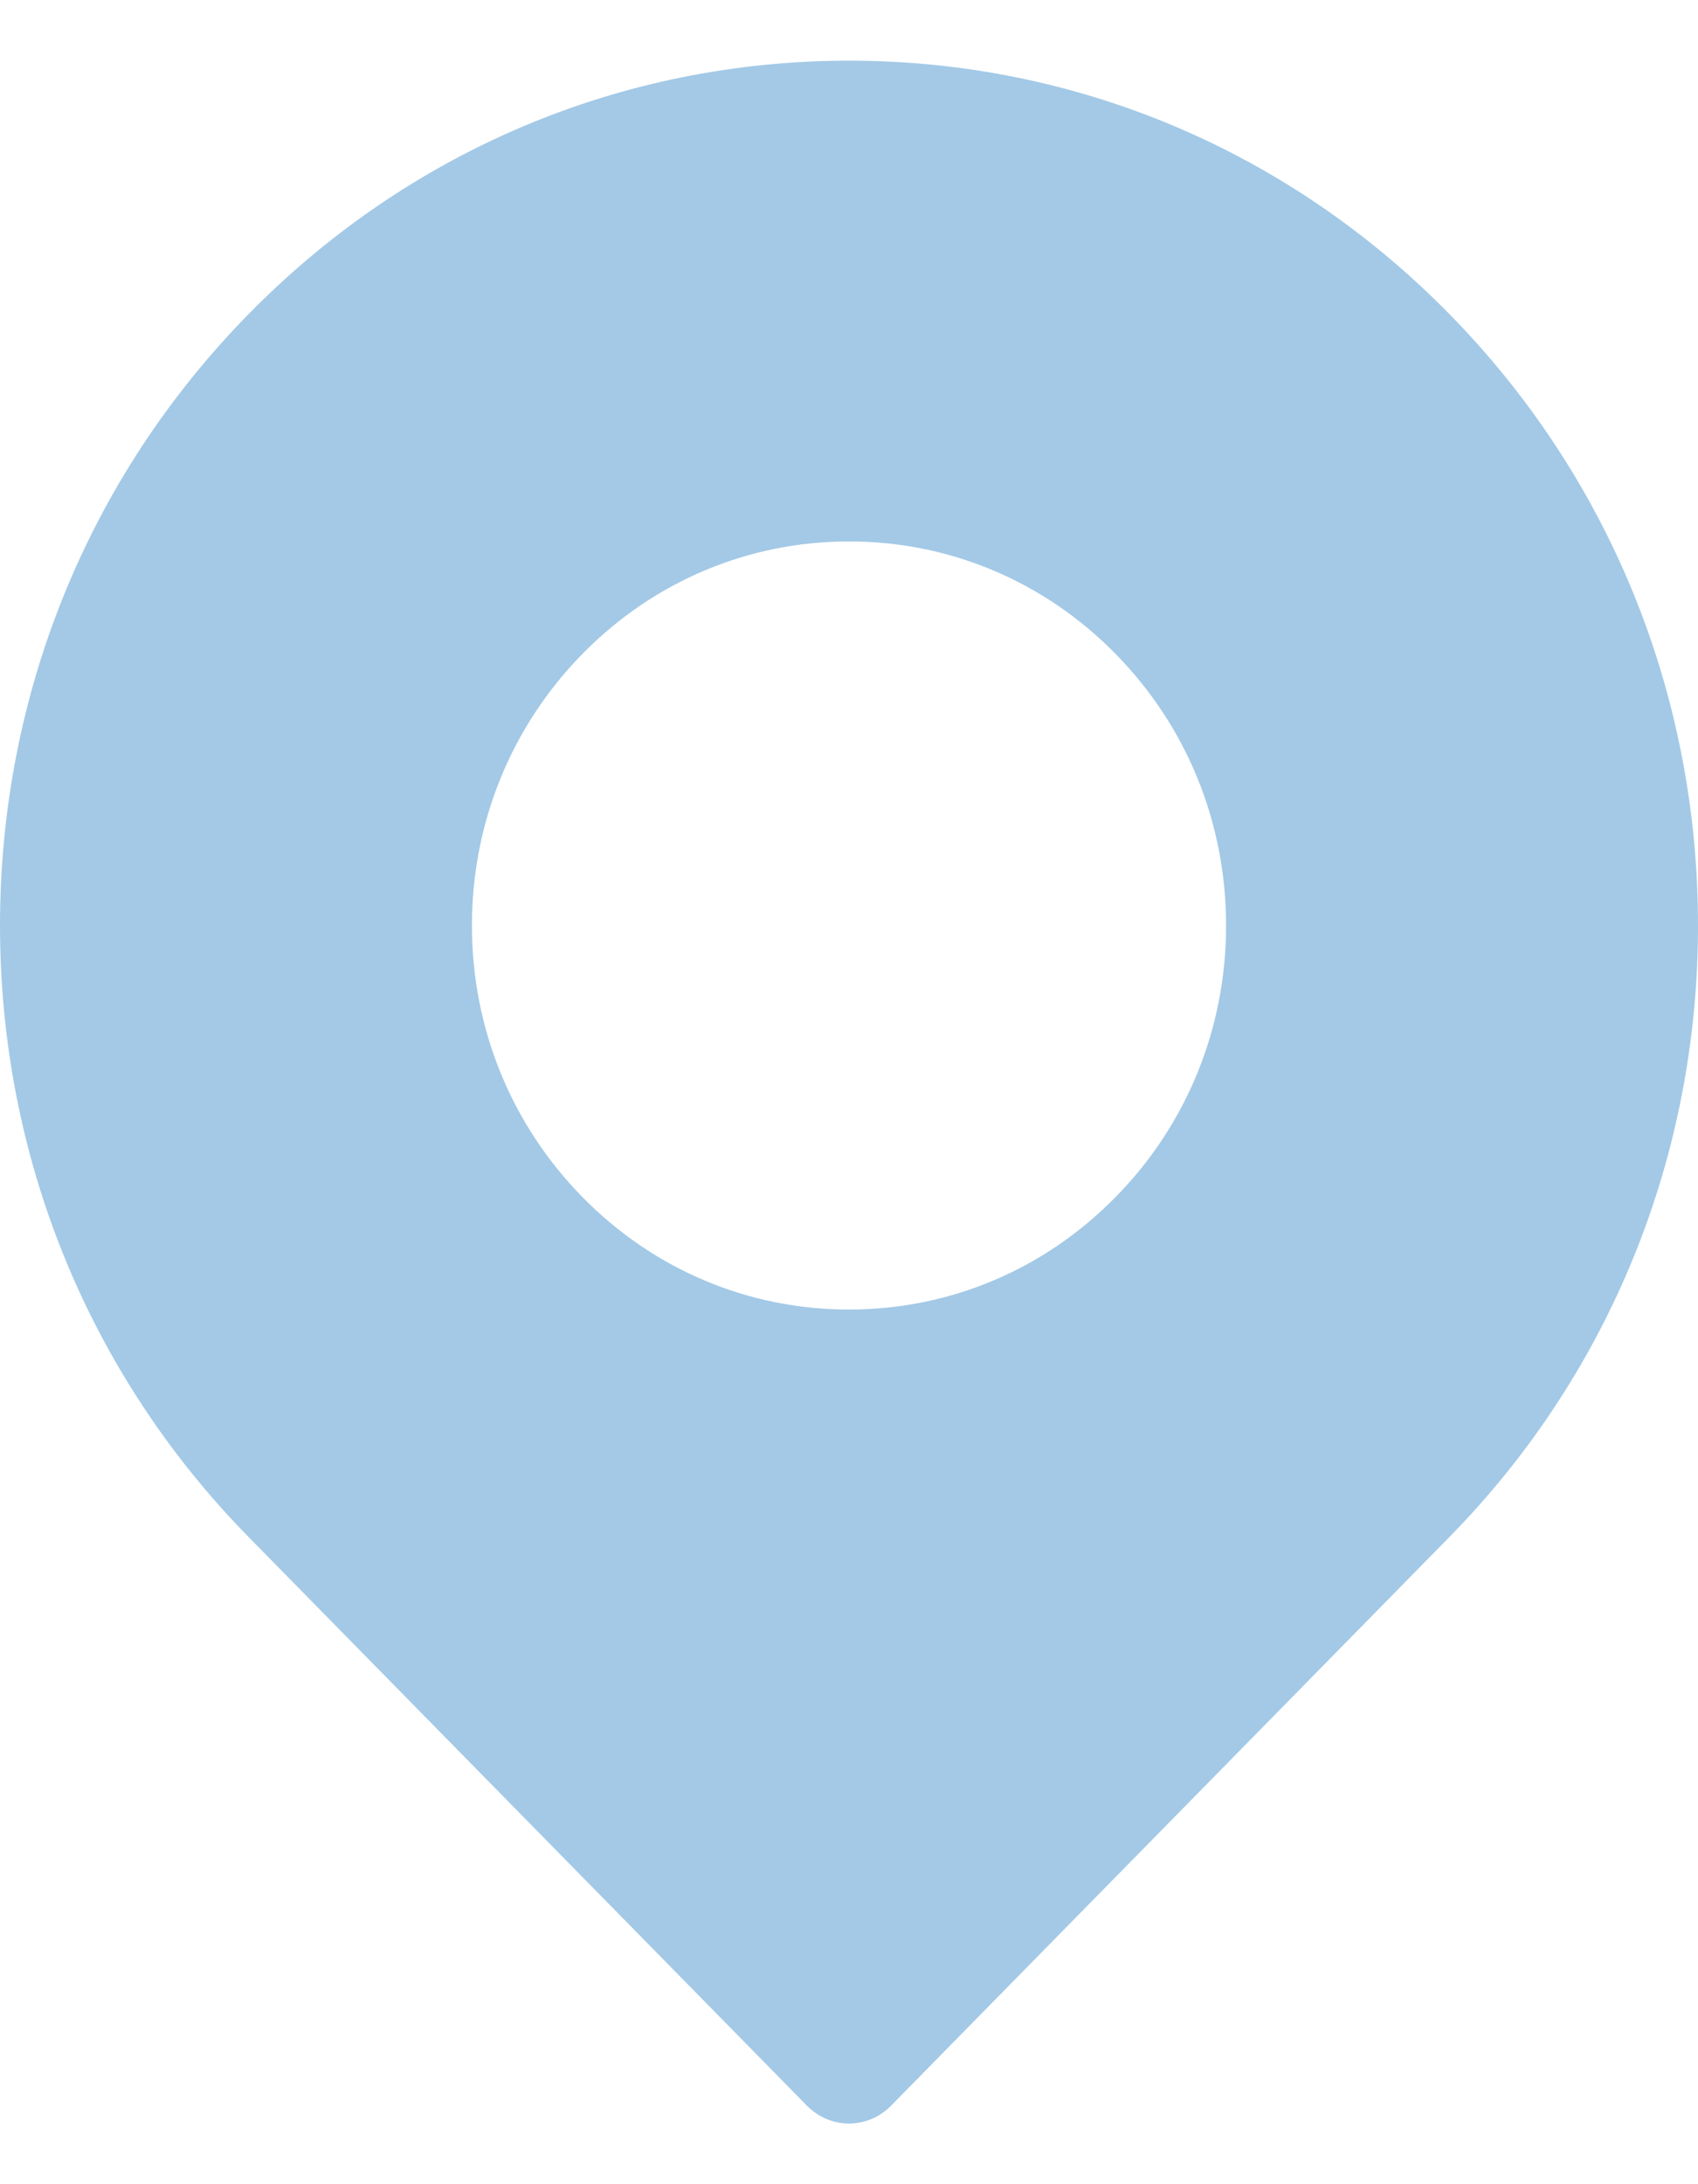 <?xml version="1.0" encoding="UTF-8"?> <svg xmlns="http://www.w3.org/2000/svg" width="14" height="18" viewBox="0 0 14 18" fill="none"> <path opacity="0.4" d="M11.95 2.588C10.628 1.241 8.87 0.5 7 0.5C5.13 0.5 3.372 1.241 2.05 2.588C0.728 3.934 0 5.723 0 7.627C0 9.531 0.728 11.321 2.05 12.667L6.654 17.354C6.75 17.451 6.875 17.5 7 17.5C7.125 17.5 7.25 17.451 7.346 17.354L11.95 12.667C13.272 11.321 14 9.531 14 7.627C14 5.723 13.272 3.934 11.95 2.588ZM9.198 9.865C8.611 10.463 7.831 10.792 7 10.792C6.17 10.792 5.389 10.463 4.802 9.865C4.215 9.267 3.891 8.473 3.891 7.627C3.891 6.782 4.215 5.987 4.802 5.389C5.389 4.791 6.17 4.462 7 4.462C7.831 4.462 8.611 4.791 9.198 5.389C9.786 5.987 10.109 6.782 10.109 7.627C10.109 8.473 9.786 9.267 9.198 9.865Z" fill="#1979C1"></path> </svg> 